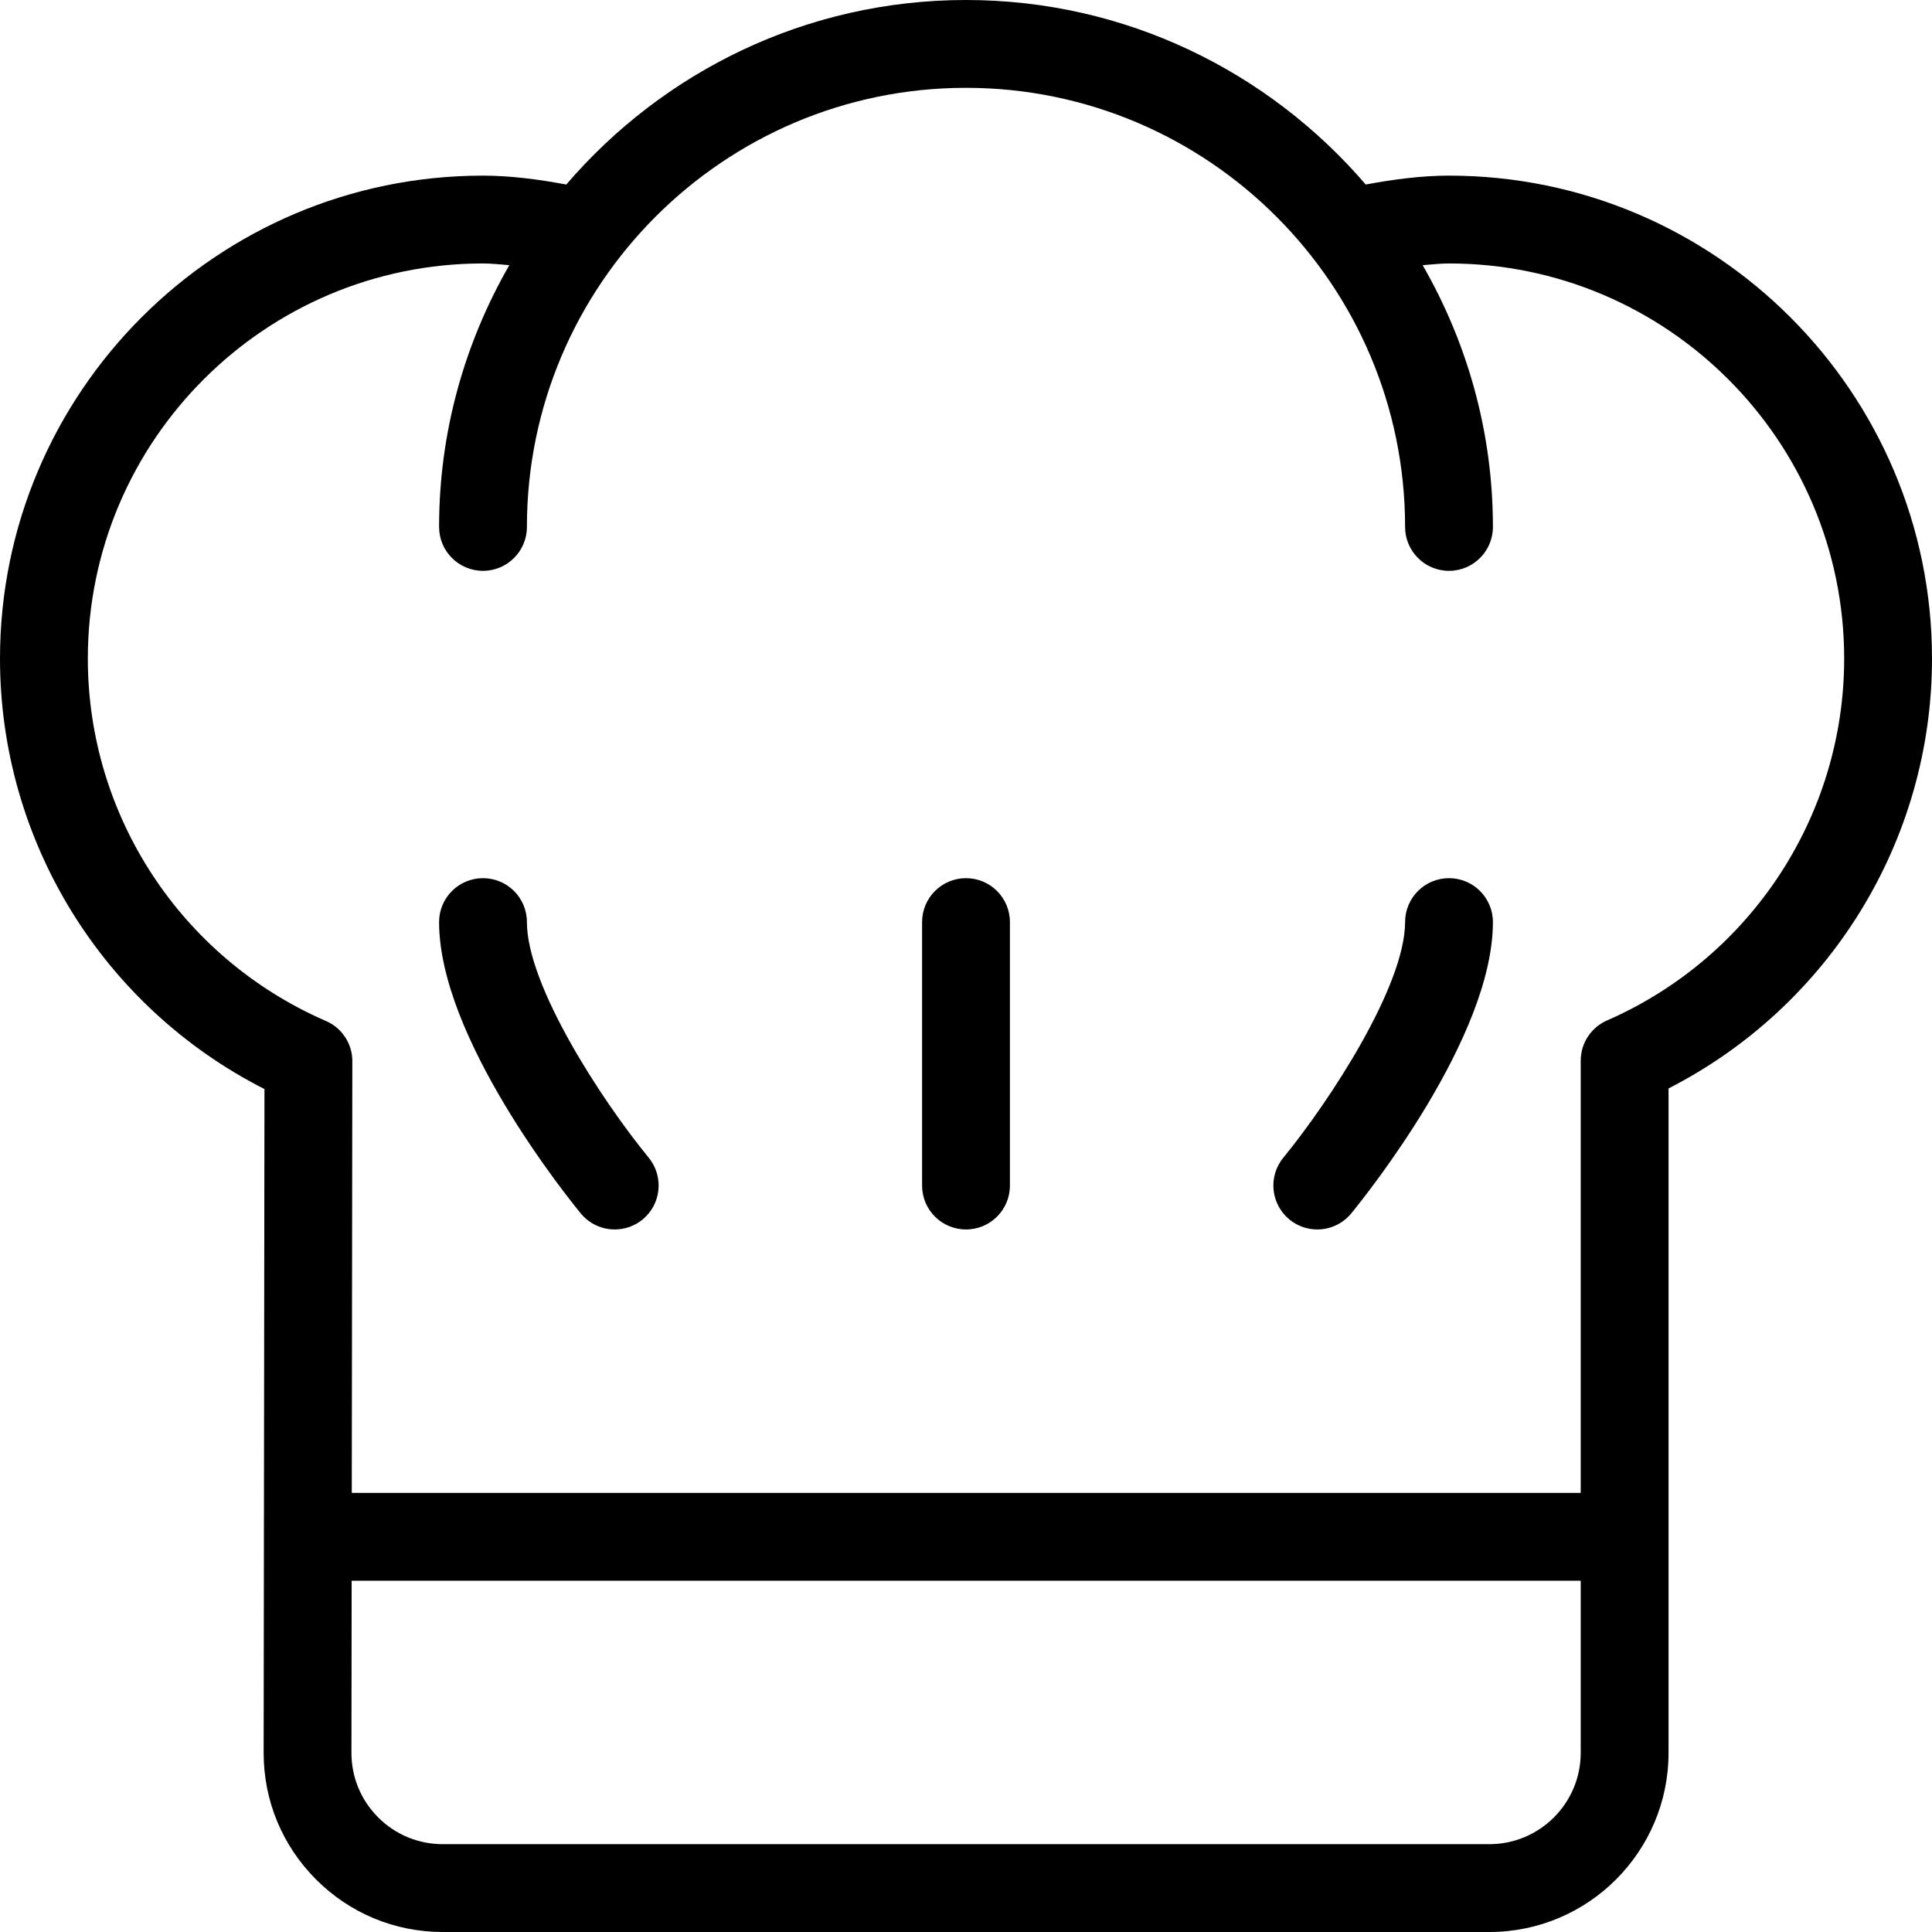 <?xml version="1.0" encoding="UTF-8"?> <svg xmlns="http://www.w3.org/2000/svg" width="63" height="63" viewBox="0 0 63 63" fill="none"> <path d="M17.182 30.068C17.182 29.277 16.541 28.636 15.75 28.636C14.959 28.636 14.318 29.277 14.318 30.068C14.318 33.828 18.465 38.99 18.938 39.568C19.222 39.912 19.633 40.091 20.047 40.091C20.366 40.091 20.687 39.985 20.954 39.767C21.565 39.264 21.653 38.363 21.153 37.75C19.618 35.879 17.182 32.14 17.182 30.068Z" fill="black"></path> <path d="M47.25 28.636C46.459 28.636 45.818 29.277 45.818 30.068C45.818 32.133 43.382 35.877 41.847 37.752C41.346 38.363 41.436 39.265 42.047 39.767C42.313 39.985 42.634 40.091 42.955 40.091C43.368 40.091 43.778 39.912 44.062 39.568C44.535 38.99 48.682 33.828 48.682 30.068C48.682 29.277 48.041 28.636 47.25 28.636Z" fill="black"></path> <path d="M31.5 28.636C30.709 28.636 30.068 29.277 30.068 30.068V38.659C30.068 39.451 30.709 40.091 31.5 40.091C32.291 40.091 32.932 39.451 32.932 38.659V30.068C32.932 29.277 32.291 28.636 31.5 28.636Z" fill="black"></path> <path d="M47.25 5.727C46.382 5.727 45.475 5.842 44.534 6.017C41.38 2.341 36.712 0 31.5 0C26.288 0 21.619 2.341 18.466 6.017C17.524 5.842 16.618 5.727 15.75 5.727C7.065 5.727 0 12.793 0 21.477C0 27.428 3.356 32.838 8.624 35.513L8.597 57.151C8.595 58.713 9.202 60.181 10.305 61.286C11.41 62.392 12.877 63 14.438 63H48.567C51.789 63 54.409 60.38 54.409 57.158V35.492C59.658 32.81 63 27.409 63 21.477C63 12.793 55.934 5.727 47.25 5.727ZM51.545 57.158C51.545 58.8 50.209 60.136 48.567 60.136H14.438C13.643 60.136 12.895 59.826 12.331 59.263C11.769 58.699 11.459 57.951 11.46 57.154L11.467 51.545H51.545V57.158ZM52.432 33.263C52.356 33.294 52.285 33.33 52.218 33.374C52.038 33.486 51.889 33.634 51.779 33.804C51.667 33.973 51.591 34.169 51.561 34.379C51.548 34.459 51.544 34.538 51.545 34.62V48.682H11.471L11.489 34.639C11.491 34.561 11.487 34.481 11.476 34.404C11.445 34.187 11.365 33.986 11.249 33.811C11.14 33.648 10.997 33.505 10.824 33.396C10.753 33.351 10.677 33.312 10.599 33.28C5.899 31.225 2.864 26.596 2.864 21.477C2.864 14.371 8.644 8.591 15.75 8.591C16.028 8.591 16.321 8.624 16.608 8.647C15.16 11.165 14.318 14.074 14.318 17.182C14.318 17.973 14.959 18.614 15.75 18.614C16.541 18.614 17.182 17.973 17.182 17.182C17.182 9.287 23.605 2.864 31.5 2.864C39.395 2.864 45.818 9.287 45.818 17.182C45.818 17.973 46.459 18.614 47.25 18.614C48.041 18.614 48.682 17.973 48.682 17.182C48.682 14.074 47.84 11.165 46.391 8.647C46.679 8.624 46.972 8.591 47.25 8.591C54.356 8.591 60.136 14.371 60.136 21.477C60.136 26.578 57.113 31.201 52.432 33.263Z" fill="black"></path> </svg> 